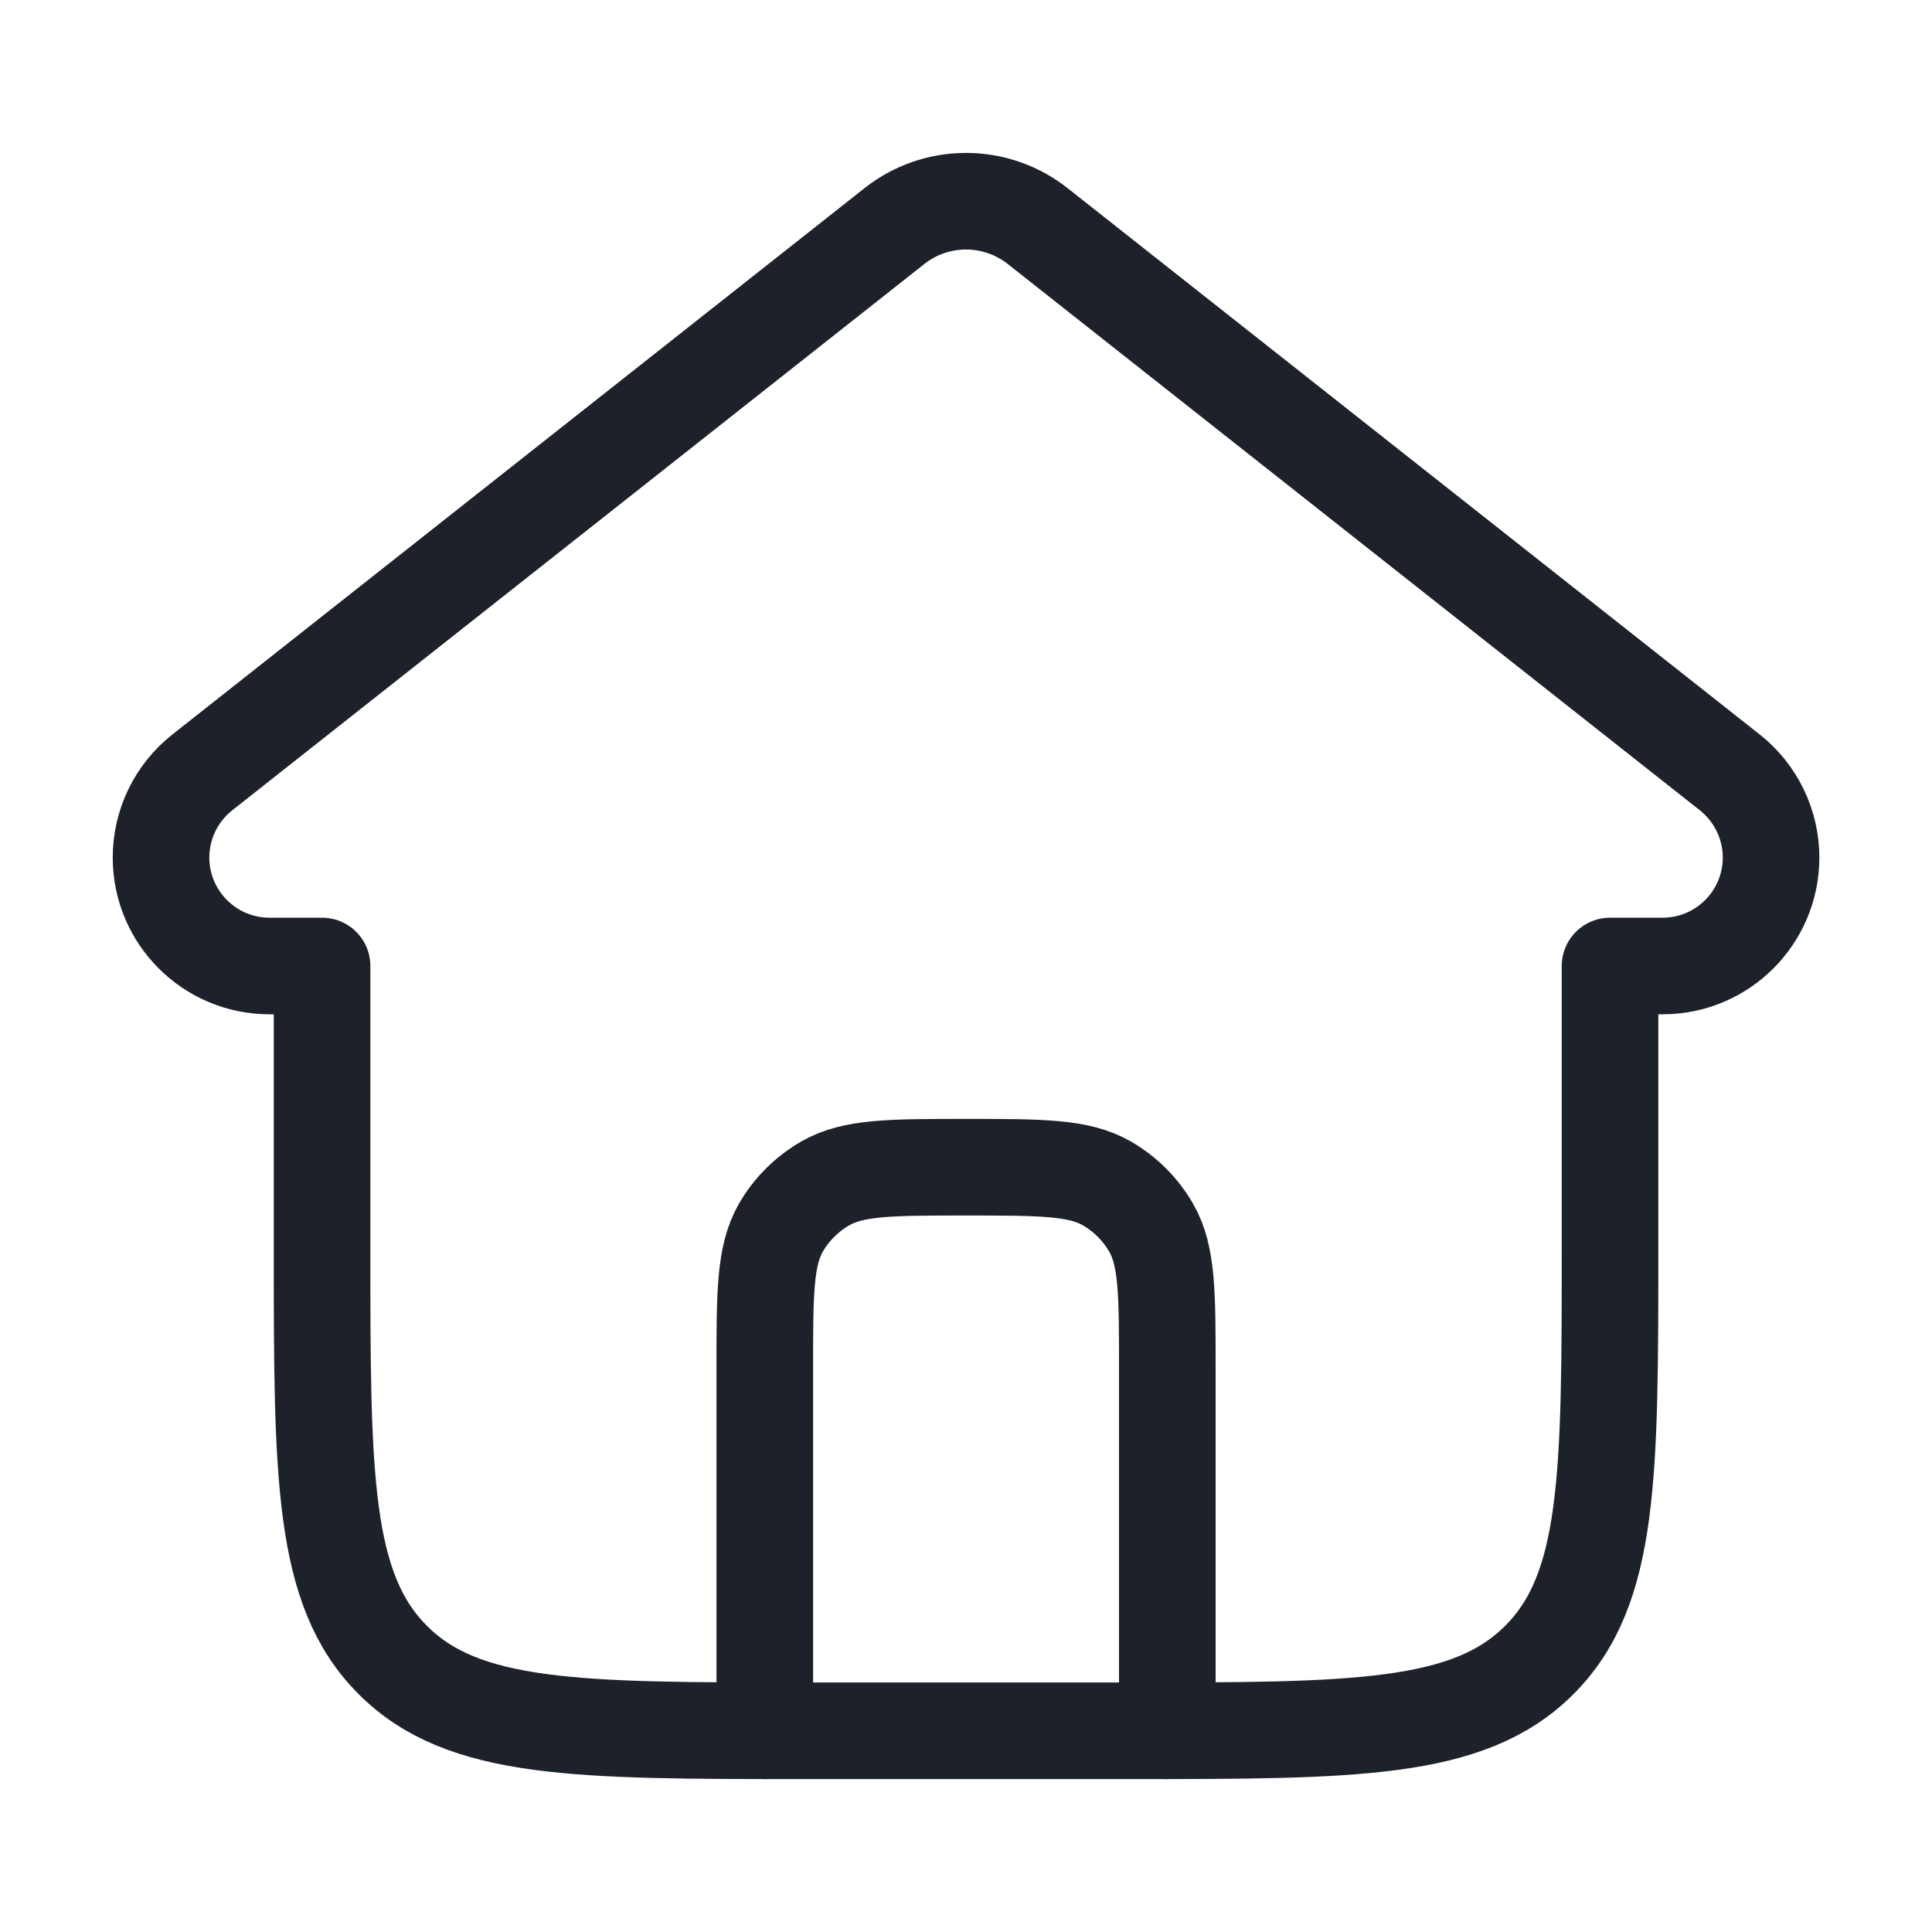 <svg xmlns="http://www.w3.org/2000/svg" width="20" height="20" viewBox="0 0 20 20" fill="none">
  <path
    d="M10.744 2.342L17.907 7.996C18.176 8.209 18.334 8.534 18.334 8.877C18.334 9.497 17.831 10 17.211 10H16.667V12.917C16.667 15.274 16.667 16.452 15.935 17.184C15.203 17.917 14.024 17.917 11.667 17.917H8.334C5.977 17.917 4.798 17.917 4.066 17.184C3.334 16.452 3.334 15.274 3.334 12.917V10H2.79C2.17 10 1.667 9.497 1.667 8.877C1.667 8.534 1.824 8.209 2.094 7.996L9.257 2.342C9.468 2.174 9.73 2.083 10 2.083C10.27 2.083 10.532 2.174 10.744 2.342Z"
    stroke="#1D2129" stroke-linecap="round" stroke-linejoin="round" />
  <path
    d="M12.084 17.917V14.167C12.084 13.388 12.084 12.998 11.916 12.708C11.806 12.518 11.649 12.361 11.459 12.251C11.169 12.083 10.779 12.083 10 12.083C9.221 12.083 8.832 12.083 8.542 12.251C8.352 12.361 8.194 12.518 8.084 12.708C7.917 12.998 7.917 13.388 7.917 14.167V17.917"
    stroke="#1D2129" stroke-linecap="round" stroke-linejoin="round" />
</svg>
